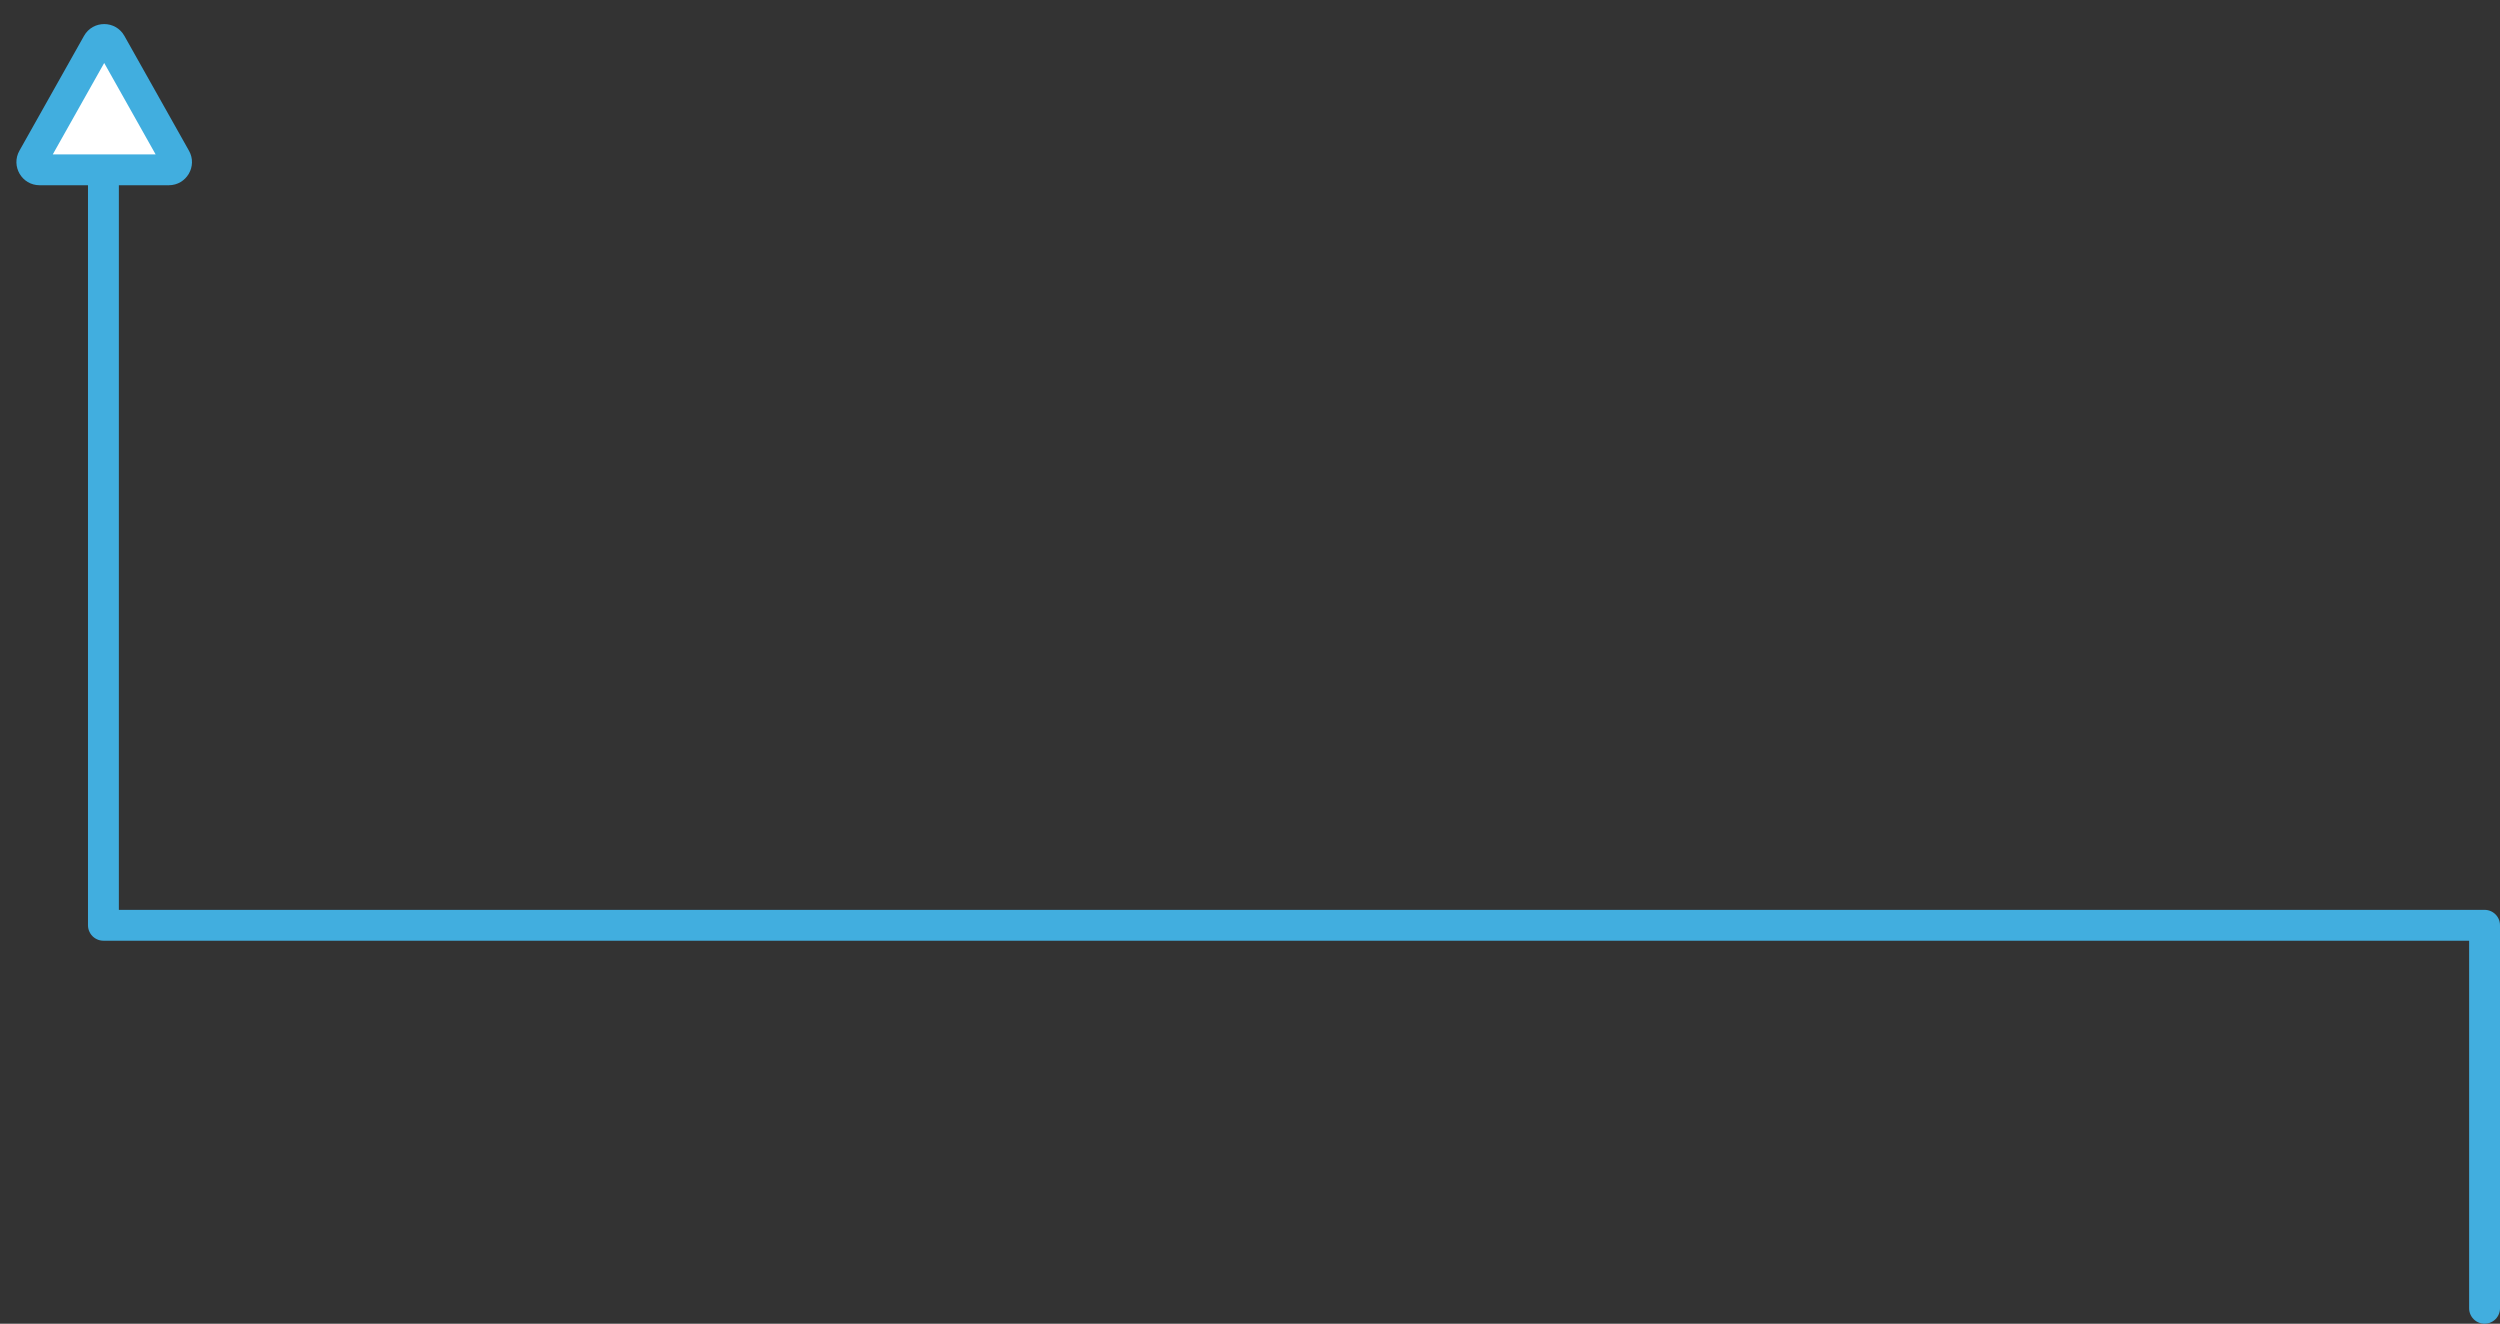 <svg xmlns="http://www.w3.org/2000/svg" width="323.9" height="171.5" viewBox="0 0 323.9 171.5"><rect x="0" y="0" width="323.9" height="171.5" fill="#333333" stroke="none"/><defs><style>.a{fill:none;stroke:#41aedf;stroke-width:4px;}.a,.b{stroke-linecap:round;stroke-linejoin:round;}.b{fill:#fff;}.c,.d{stroke:none;}.d{fill:#41aedf;}</style></defs><g transform="translate(-1054.6 -1755)"><path class="a" d="M7776.44,1914.5v-49.621h-308.5V1759.616" transform="translate(-6399.94 10)"/><g class="b" transform="translate(1054.6 1755)"><path class="c" d="M 21.87 22 L 5.13 22 C 4.612 22 4.353 21.654 4.266 21.505 C 4.179 21.356 4.004 20.961 4.258 20.51 L 12.628 5.629 C 12.887 5.169 13.324 5.119 13.5 5.119 C 13.676 5.119 14.113 5.169 14.372 5.629 L 22.742 20.51 C 22.996 20.961 22.821 21.356 22.734 21.505 C 22.647 21.654 22.388 22 21.87 22 Z"/><path class="d" d="M 13.5 8.159 L 6.839 20 L 20.161 20 L 13.5 8.159 M 13.5 3.119 C 14.521 3.119 15.541 3.629 16.115 4.648 L 24.485 19.529 C 25.61 21.529 24.165 24 21.87 24 L 5.13 24 C 2.835 24 1.39 21.529 2.515 19.529 L 10.885 4.648 C 11.459 3.629 12.479 3.119 13.5 3.119 Z"/></g></g></svg>
